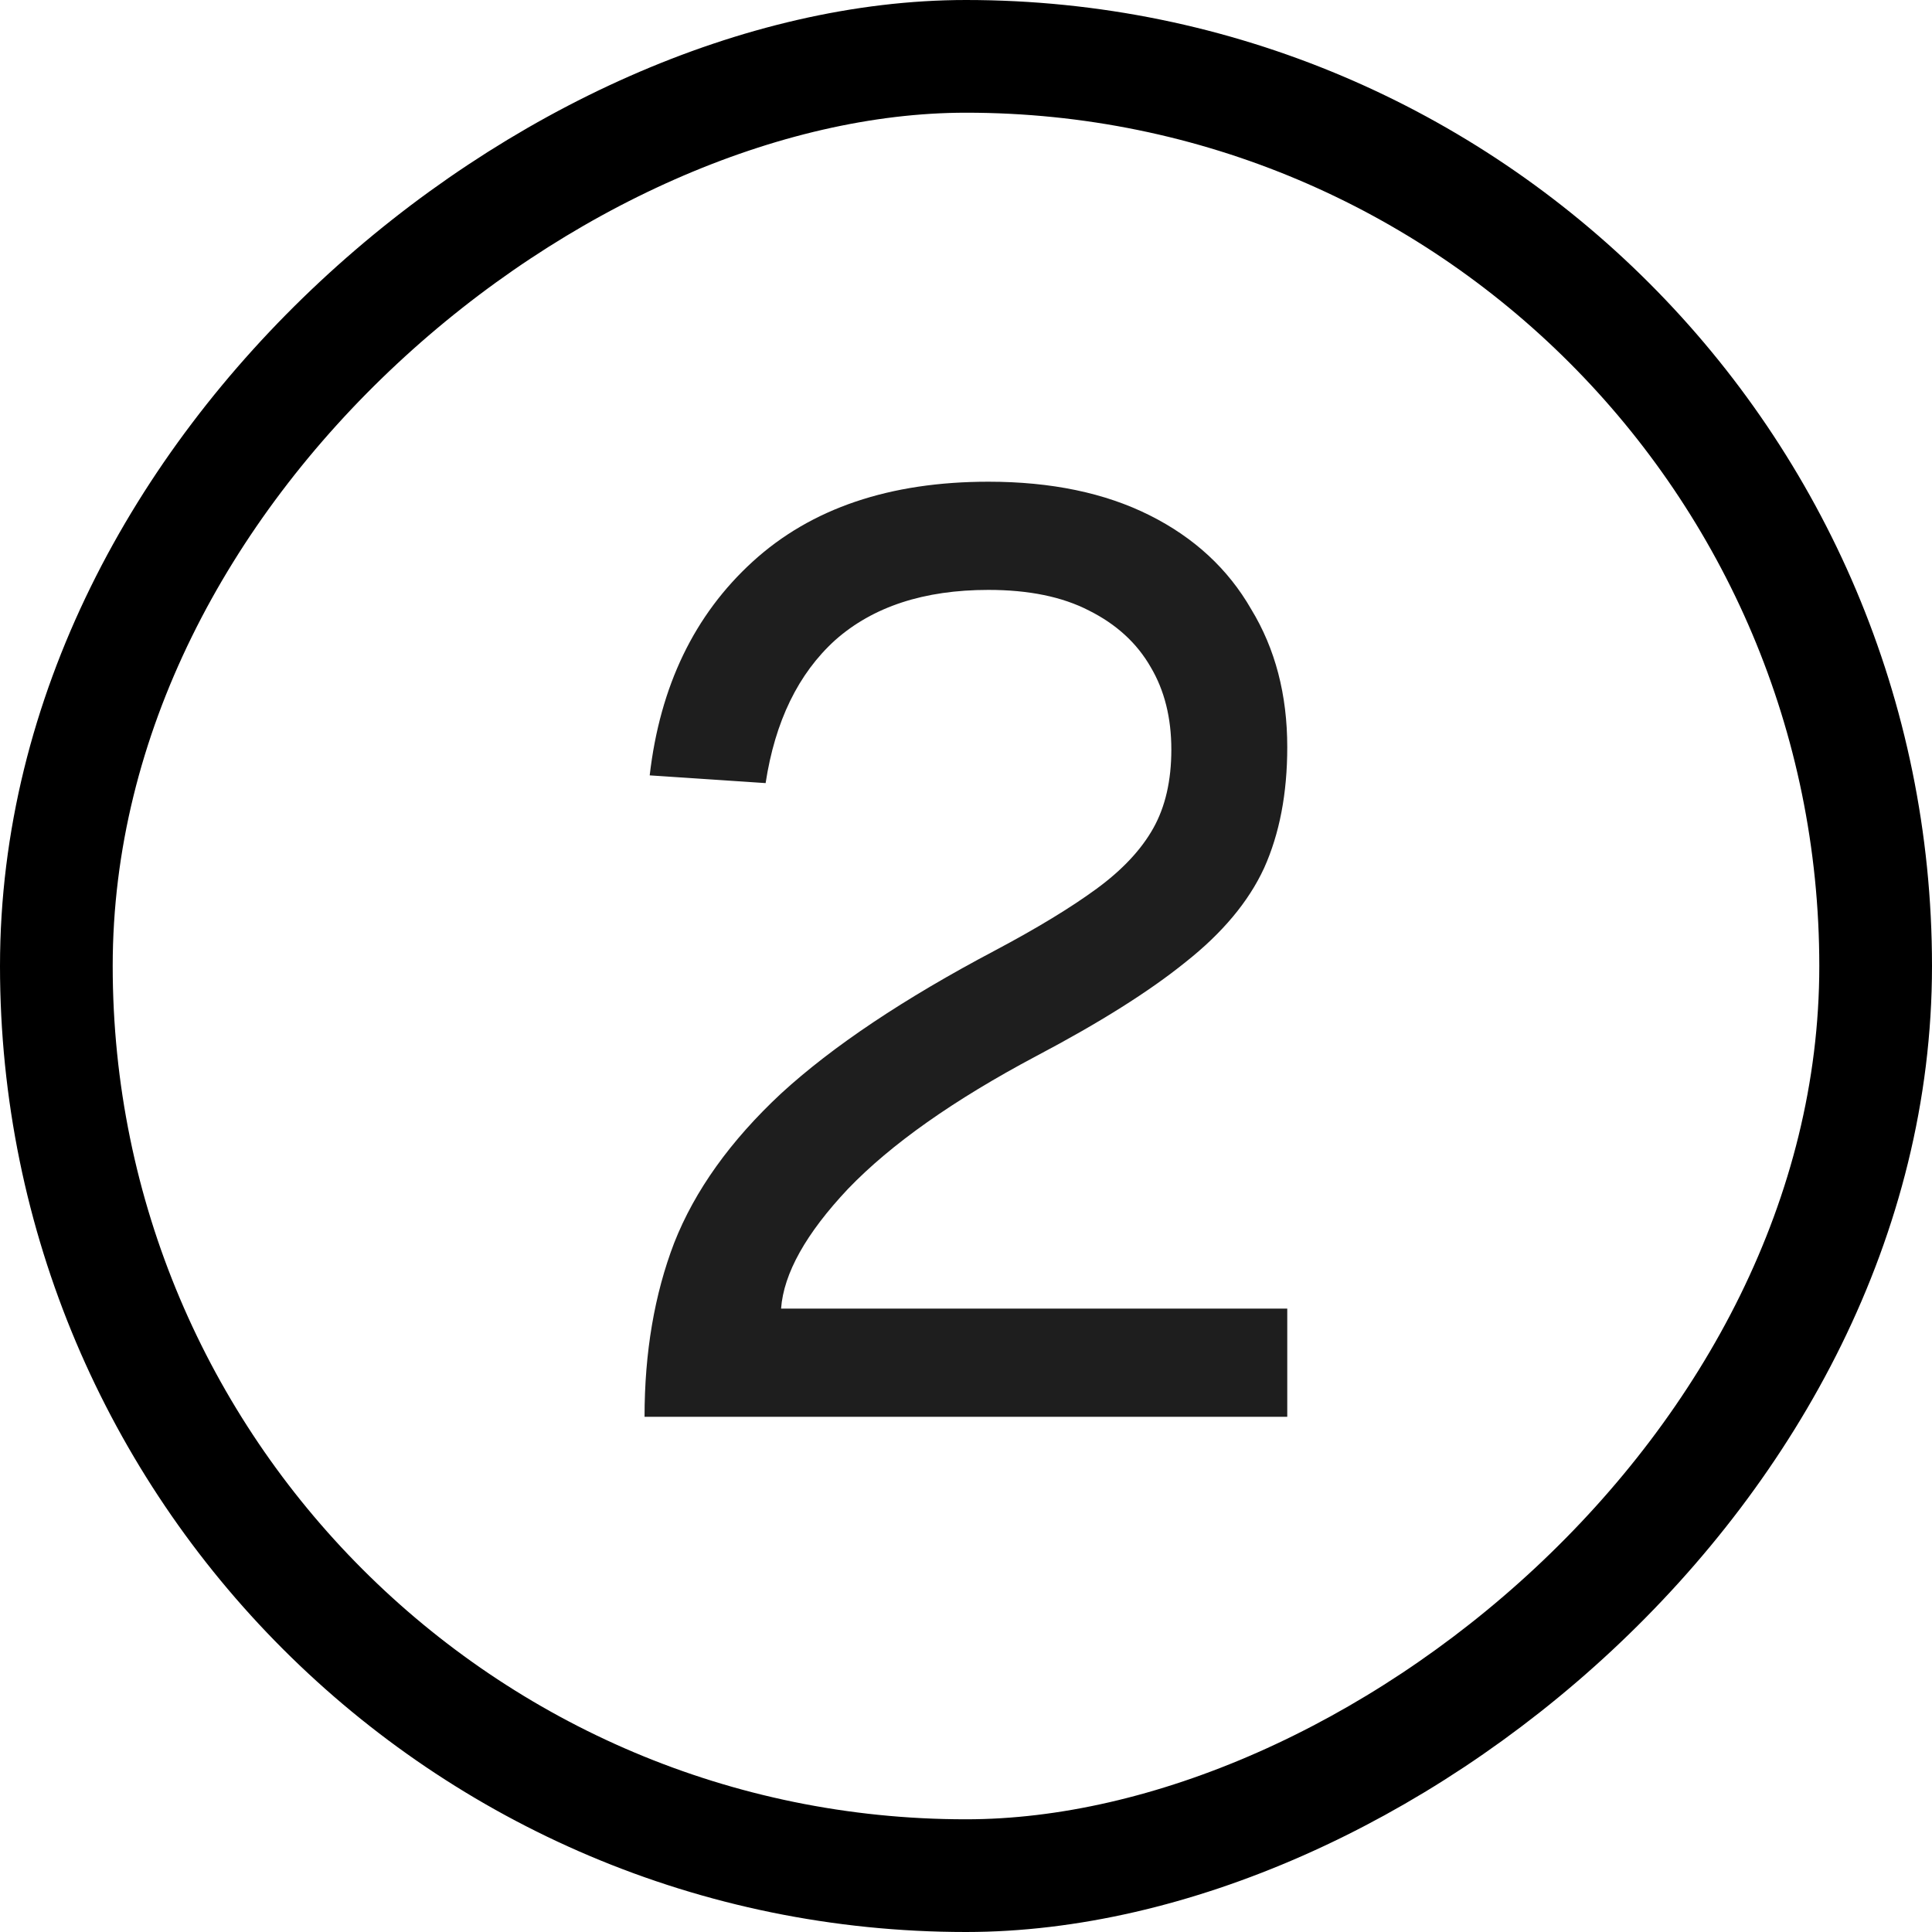 <svg width="120" height="120" viewBox="0 0 120 120" fill="none" xmlns="http://www.w3.org/2000/svg">
<rect x="3.5" y="116.5" width="113" height="113" rx="56.5" transform="rotate(-90 3.5 116.5)" stroke="black" stroke-width="7"/>
<path d="M40.034 88C40.034 84 40.648 80.4 41.874 77.2C43.154 73.947 45.368 70.853 48.514 67.92C51.714 64.987 56.141 62.027 61.794 59.04C64.408 57.653 66.514 56.373 68.114 55.2C69.714 54.027 70.888 52.773 71.634 51.44C72.381 50.107 72.754 48.48 72.754 46.56C72.754 44.587 72.328 42.88 71.474 41.44C70.621 39.947 69.341 38.773 67.634 37.92C65.981 37.067 63.901 36.64 61.394 36.64C57.394 36.64 54.221 37.68 51.874 39.76C49.581 41.84 48.141 44.8 47.554 48.64L40.354 48.16C40.994 42.613 43.128 38.187 46.754 34.88C50.381 31.573 55.261 29.92 61.394 29.92C65.288 29.92 68.621 30.613 71.394 32C74.168 33.387 76.274 35.333 77.714 37.84C79.208 40.293 79.954 43.147 79.954 46.4C79.954 49.28 79.474 51.787 78.514 53.92C77.554 56 75.928 57.947 73.634 59.76C71.394 61.573 68.301 63.52 64.354 65.6C59.234 68.32 55.341 71.067 52.674 73.84C50.061 76.613 48.674 79.093 48.514 81.28H79.954V88H40.034Z" fill="#1E1E1E"/>
</svg>
